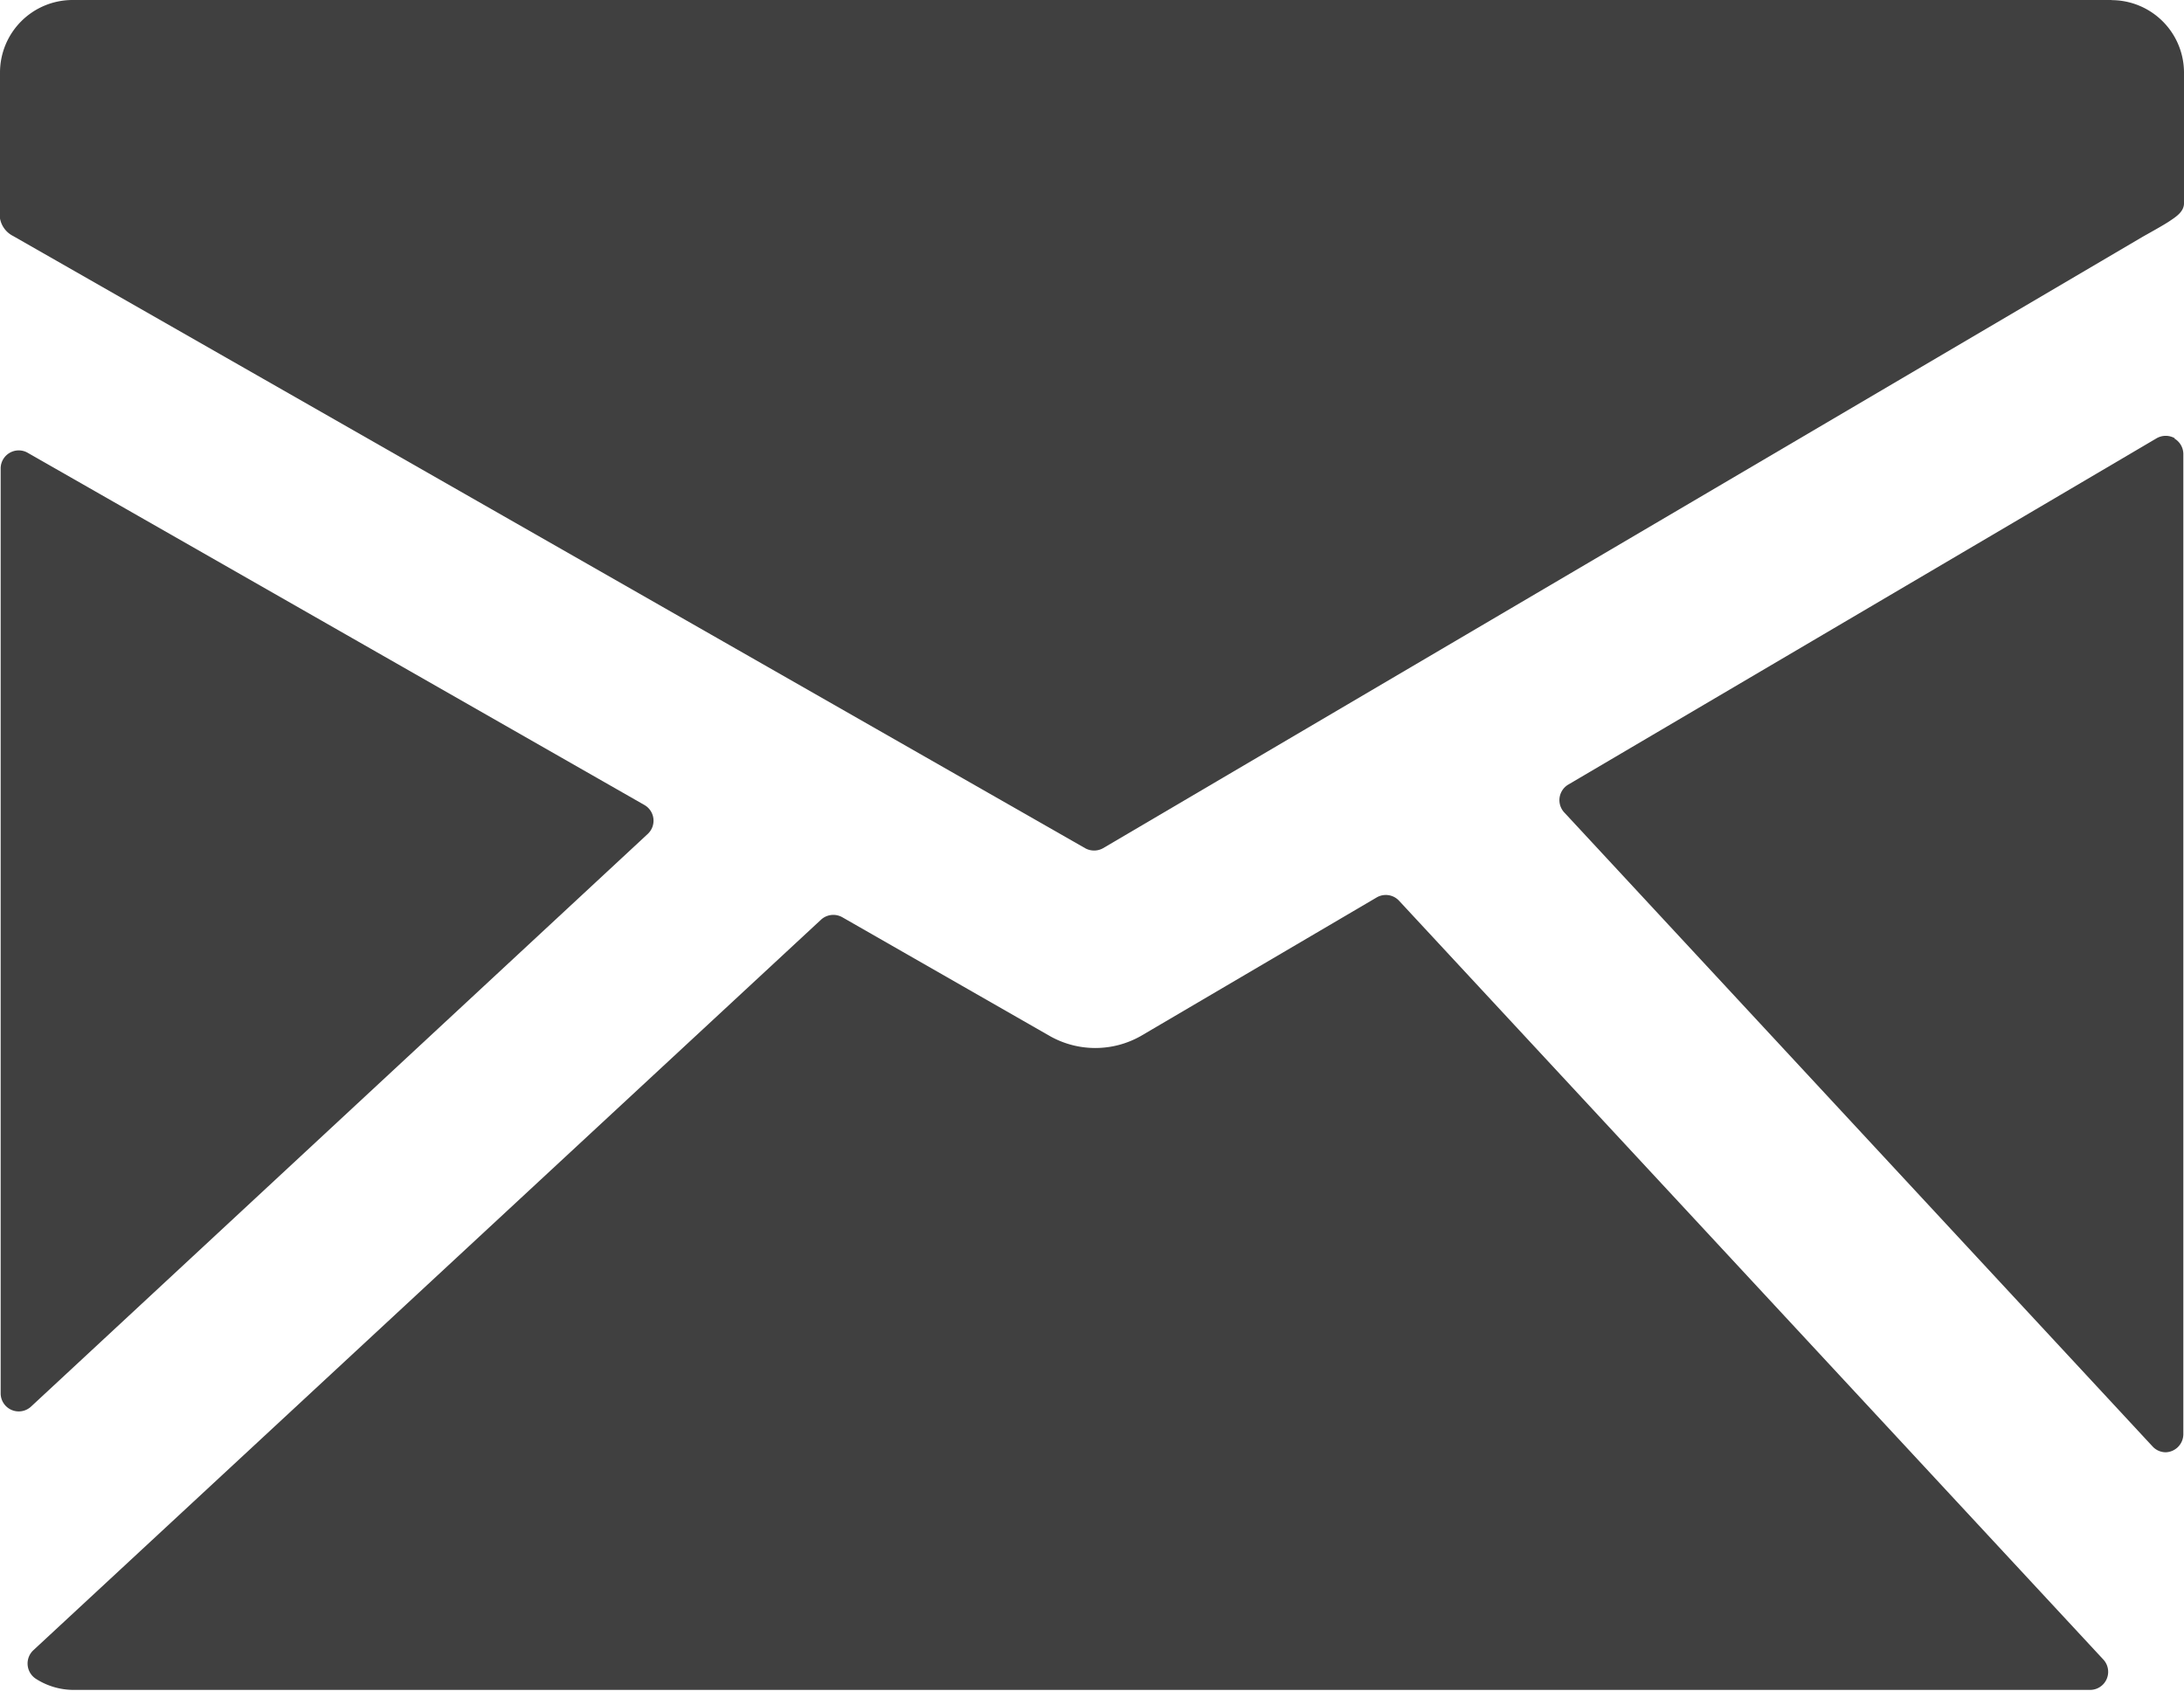 <svg xmlns="http://www.w3.org/2000/svg" width="16.55" height="12.814" viewBox="0 0 16.55 12.814">
  <g id="mail" transform="translate(-1.725 -3.028)">
    <g id="Group_170" data-name="Group 170" transform="translate(1.725 3.028)">
      <path id="Path_188" data-name="Path 188" d="M17.726,3.028H2.274a.55.55,0,0,0-.549.55V4.684a.186.186,0,0,0,.1.133L9.947,9.456a.139.139,0,0,0,.138,0l7.876-4.633c.044-.025.162-.09.206-.12s.108-.069.108-.134V3.578a.55.55,0,0,0-.549-.549Z" transform="translate(-1.725 -3.028)" fill="#404040"/>
      <path id="Path_189" data-name="Path 189" d="M14.636,5.352a.138.138,0,0,0-.139,0L10.04,7.976a.137.137,0,0,0-.031.212l4.458,4.805a.136.136,0,0,0,.1.044A.138.138,0,0,0,14.7,12.9V5.472a.137.137,0,0,0-.069-.119Z" transform="translate(1.845 -2.03)" fill="#404040"/>
      <path id="Path_190" data-name="Path 190" d="M12.264,7.806a.137.137,0,0,0-.17-.025L10.307,8.831a.7.7,0,0,1-.69,0l-1.572-.9a.138.138,0,0,0-.161.018l-5.97,5.538a.138.138,0,0,0,.025.219.531.531,0,0,0,.274.081H17.5a.137.137,0,0,0,.1-.231Z" transform="translate(-1.662 -0.979)" fill="#404040"/>
      <path id="Path_191" data-name="Path 191" d="M6.633,8.319a.137.137,0,0,0-.025-.22L1.93,5.427a.137.137,0,0,0-.2.12v7.011a.137.137,0,0,0,.231.1Z" transform="translate(-1.725 -1.998)" fill="#404040"/>
    </g>
  </g>
</svg>

